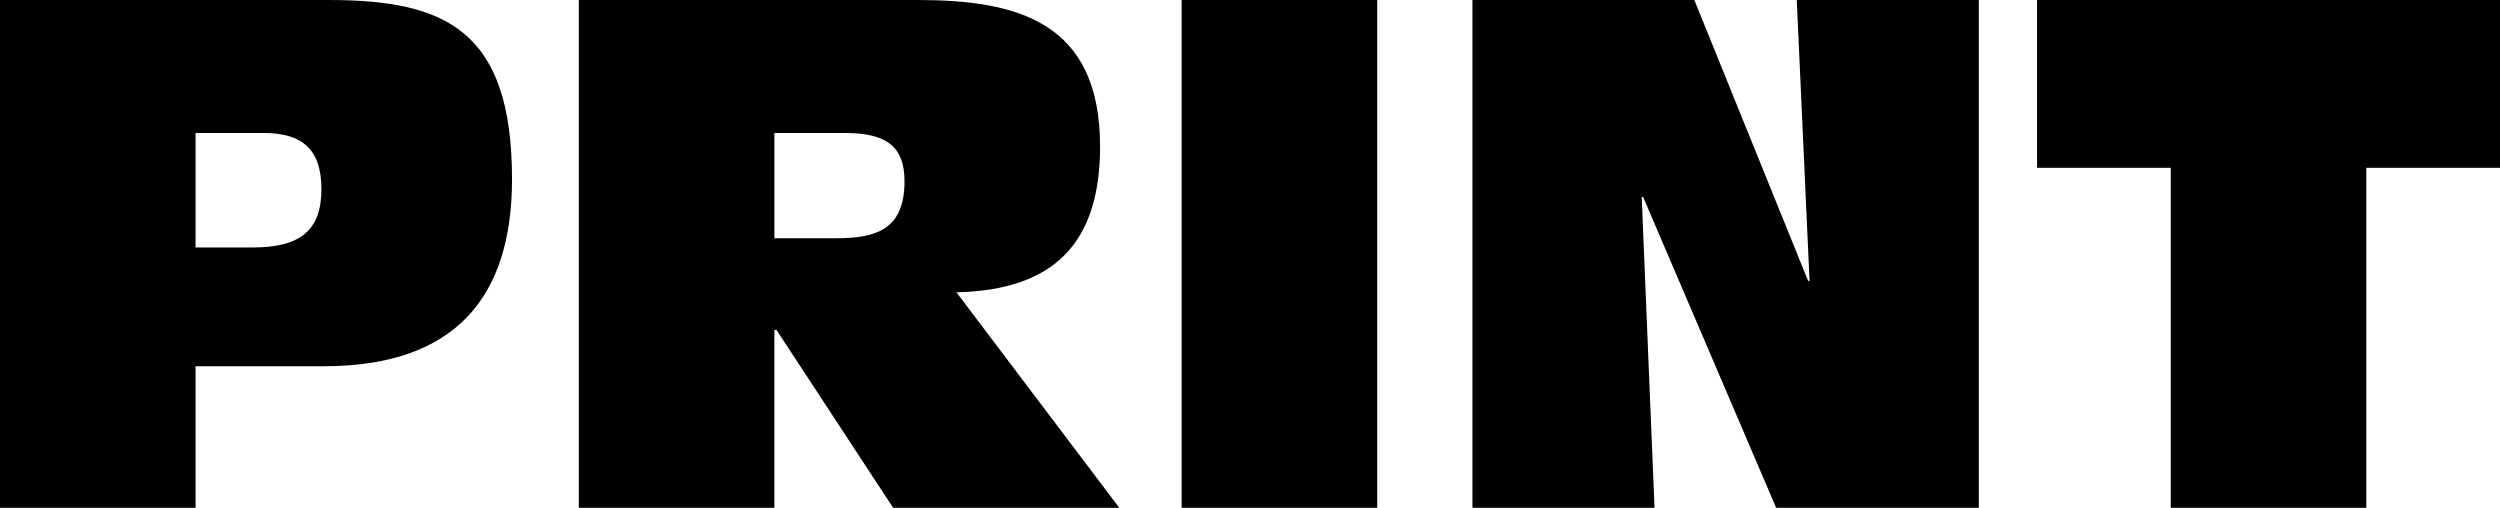 <?xml version="1.0" encoding="utf-8"?>
<!-- Generator: Adobe Illustrator 16.0.0, SVG Export Plug-In . SVG Version: 6.00 Build 0)  -->
<!DOCTYPE svg PUBLIC "-//W3C//DTD SVG 1.1//EN" "http://www.w3.org/Graphics/SVG/1.1/DTD/svg11.dtd">
<svg version="1.1" id="Layer_1" xmlns="http://www.w3.org/2000/svg" xmlns:xlink="http://www.w3.org/1999/xlink" x="0px" y="0px"
	 width="236.328px" height="48px" viewBox="0 0 236.328 48" enable-background="new 0 0 236.328 48" xml:space="preserve">
<g>
	<path d="M0,0h31.058c11.025,0,17.344,2.825,17.344,16.941c0,11.16-5.377,17.681-17.814,17.681h-12.1V48H0V0z M18.487,23.395h5.377
		c4.437,0,6.521-1.545,6.521-5.512c0-3.765-1.815-5.311-5.446-5.311h-6.453V23.395z"/>
	<path d="M54.715,0h31.999c9.412,0,17.277,2.018,17.277,13.849c0,9.075-4.302,13.58-13.579,13.782L105.807,48H84.429L73.404,31.193
		h-0.202V48H54.715V0z M73.203,22.521h5.781c3.63,0,6.521-0.671,6.521-5.376c0-3.094-1.479-4.572-5.58-4.572h-6.722V22.521z"/>
	<path d="M111.702,0h18.487v48h-18.487V0z"/>
	<path d="M139.194,0h20.974l10.756,26.555h0.135L169.849,0h17.21v48h-19.16l-12.572-29.379h-0.134L156.404,48h-17.21V0z"/>
	<path d="M205.203,15.865h-12.638V0h43.764v15.865H223.69V48h-18.487V15.865z"/>
</g>
</svg>

